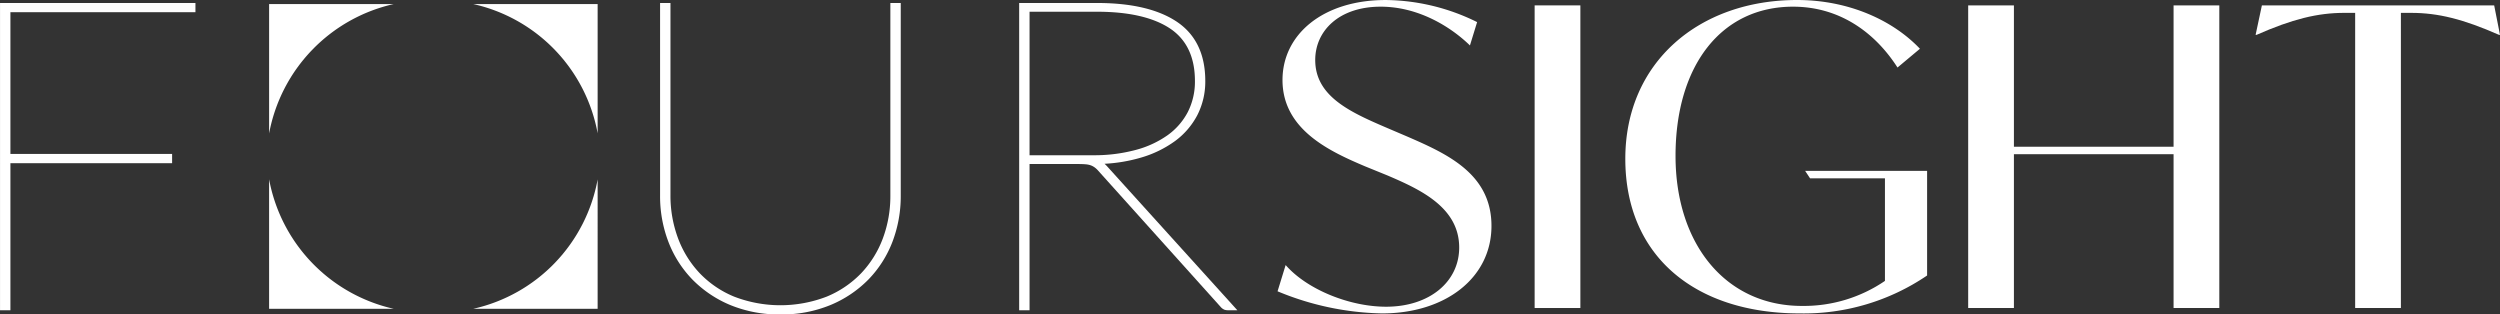 <svg xmlns="http://www.w3.org/2000/svg" width="397.362" height="49.981" viewBox="0 0 397.362 49.981"><rect x="0" y="0" width="397.362" height="49.981" fill="#333333" stroke="none"/><g id="Footer_logo" data-name="Footer logo" transform="translate(-736.245 -86.567)"><g id="Group_52" data-name="Group 52" transform="translate(736.245 87.042)"><path id="Path_44" data-name="Path 44" d="M737.259,87.6v23.216h25.708v.754H737.259v23.354h-.889V86.848h30.3V87.6Z" transform="translate(-735.989 -86.467)" fill="#fff"></path><path id="Path_45" data-name="Path 45" d="M737.9,135.562h-1.651V86.723H767.31v1.461H737.9V110.72H763.6v1.464H737.9Zm-.889-.707h.128V111.478h25.708v-.051H737.134V87.478h29.414V87.43H737.006Z" transform="translate(-736.245 -86.723)" fill="#fff"></path></g><g id="Group_53" data-name="Group 53" transform="translate(841.16 87.042)"><path id="Path_46" data-name="Path 46" d="M790.15,134.836a19.24,19.24,0,0,0,7.5-1.39,16.187,16.187,0,0,0,9.134-9.436,19.405,19.405,0,0,0,1.221-6.91V86.848h.886V117.1a19.82,19.82,0,0,1-1.294,7.184,17.17,17.17,0,0,1-3.743,5.878,17.805,17.805,0,0,1-5.908,3.971,21.541,21.541,0,0,1-15.6,0,17.805,17.805,0,0,1-5.908-3.971,17.109,17.109,0,0,1-3.74-5.878,19.816,19.816,0,0,1-1.3-7.184V86.848h.889v30.18a19.54,19.54,0,0,0,1.221,6.927,16.67,16.67,0,0,0,3.521,5.672,16.314,16.314,0,0,0,5.613,3.818A19.229,19.229,0,0,0,790.15,134.836Z" transform="translate(-771.023 -86.467)" fill="#fff"></path><path id="Path_47" data-name="Path 47" d="M790.406,136.229a20.4,20.4,0,0,1-7.955-1.491,18.294,18.294,0,0,1-6.036-4.063,17.624,17.624,0,0,1-3.816-6,20.231,20.231,0,0,1-1.319-7.311V86.723h1.651v30.57a19.335,19.335,0,0,0,1.2,6.816,16.4,16.4,0,0,0,3.447,5.562,15.933,15.933,0,0,0,5.485,3.729,20.45,20.45,0,0,0,14.686,0,16.088,16.088,0,0,0,5.485-3.715,16.3,16.3,0,0,0,3.448-5.528,19.187,19.187,0,0,0,1.2-6.8V86.723h1.651v30.638a20.3,20.3,0,0,1-1.316,7.311,17.631,17.631,0,0,1-3.819,6,18.277,18.277,0,0,1-6.036,4.06A20.338,20.338,0,0,1,790.406,136.229Zm-18.365-48.8v29.931a19.585,19.585,0,0,0,1.276,7.073,16.846,16.846,0,0,0,3.664,5.766,17.584,17.584,0,0,0,5.784,3.893,21.121,21.121,0,0,0,15.28,0,17.531,17.531,0,0,0,5.783-3.89,16.9,16.9,0,0,0,3.667-5.766,19.585,19.585,0,0,0,1.273-7.073V87.43h-.128v29.931a19.812,19.812,0,0,1-1.24,7.031,16.553,16.553,0,0,1-9.335,9.653,21.277,21.277,0,0,1-15.316,0,16.7,16.7,0,0,1-5.741-3.907,17.121,17.121,0,0,1-3.6-5.8,20.017,20.017,0,0,1-1.243-7.048V87.43Z" transform="translate(-771.279 -86.723)" fill="#fff"></path></g><g id="Group_54" data-name="Group 54" transform="translate(898.236 87.042)"><path id="Path_48" data-name="Path 48" d="M823.942,134.926h-.591a1.86,1.86,0,0,1-.481-.051,1.254,1.254,0,0,1-.481-.361l-19.413-21.567a4.162,4.162,0,0,0-.612-.584,3.085,3.085,0,0,0-.7-.4,3.438,3.438,0,0,0-.926-.206c-.359-.034-.795-.051-1.316-.051h-8.074v23.216h-.892V86.848h12.006q8.113,0,12.465,2.919t4.352,9.1a11.235,11.235,0,0,1-1.224,5.271,11.546,11.546,0,0,1-3.445,4,17.086,17.086,0,0,1-5.315,2.575,25.374,25.374,0,0,1-6.834,1,2.557,2.557,0,0,1,.667.361,5.551,5.551,0,0,1,.591.531Zm-32.6-23.9h10.446a25.99,25.99,0,0,0,6.871-.841,16.171,16.171,0,0,0,5.223-2.4,10.539,10.539,0,0,0,4.5-8.913q0-5.874-4.112-8.6t-11.817-2.73H791.345Z" transform="translate(-790.075 -86.467)" fill="#fff"></path><path id="Path_49" data-name="Path 49" d="M825.012,135.562H823.6a2.2,2.2,0,0,1-.594-.068,1.564,1.564,0,0,1-.652-.464l-19.418-21.6a3.645,3.645,0,0,0-.56-.537,2.7,2.7,0,0,0-.612-.345,3.1,3.1,0,0,0-.819-.181c-.338-.031-.768-.048-1.273-.048H791.98v23.242h-1.651V86.723h12.383c5.464,0,9.73,1,12.688,2.988,2.994,2.01,4.511,5.173,4.511,9.4a11.683,11.683,0,0,1-1.261,5.433,12.047,12.047,0,0,1-3.551,4.127,17.521,17.521,0,0,1-5.439,2.637,25.09,25.09,0,0,1-5.765.972c.119.1.24.22.362.348Zm-33.922-.707h.128V87.43h-.128ZM803.27,112.7c.085.088.168.181.259.28l19.406,21.586a1.047,1.047,0,0,0,.3.249,1.125,1.125,0,0,0,.137.025l-19.69-21.758A4.176,4.176,0,0,0,803.27,112.7Zm-2.71-1.071.286.017h0l.841-.017Zm-8.58-.707h10.063a25.356,25.356,0,0,0,6.764-.831,15.747,15.747,0,0,0,5.1-2.343,10.506,10.506,0,0,0,3.225-3.691,10.623,10.623,0,0,0,1.133-4.952c0-3.779-1.331-6.577-3.956-8.327-2.662-1.769-6.566-2.665-11.595-2.665H791.98ZM810.2,88.252a15.158,15.158,0,0,1,4.553,1.956c2.835,1.885,4.273,4.881,4.273,8.9a11.273,11.273,0,0,1-1.209,5.26,11.033,11.033,0,0,1-2.683,3.347,11.185,11.185,0,0,0,2.832-3.482,11,11,0,0,0,1.185-5.124c0-3.985-1.41-6.956-4.194-8.822A15.264,15.264,0,0,0,810.2,88.252Z" transform="translate(-790.329 -86.723)" fill="#fff"></path></g><g id="Group_55" data-name="Group 55" transform="translate(939.306 86.567)"><path id="Path_50" data-name="Path 50" d="M804.039,132.868l1.285-4.172c3.42,3.909,10.193,6.623,15.965,6.623,6.914,0,11.619-3.974,11.619-9.406,0-6.36-6.128-9.208-11.4-11.458L817.939,113c-5.628-2.386-13.114-5.831-13.114-13.714,0-7.286,6.487-12.717,16.394-12.717a33.373,33.373,0,0,1,14.539,3.51l-1.142,3.711c-3.134-3.048-8.266-6.162-14.183-6.162-6.627,0-10.407,3.844-10.407,8.48,0,5.7,5.418,8.214,11.12,10.665l3.566,1.523c6.414,2.782,13.327,5.961,13.327,14.178,0,8.279-7.343,13.909-17.39,13.909A45.278,45.278,0,0,1,804.039,132.868Z" transform="translate(-804.039 -86.567)" fill="#fff"></path></g><g id="Group_56" data-name="Group 56" transform="translate(980.167 87.423)"><path id="Path_51" data-name="Path 51" d="M817.589,86.848h7.27v48.1h-7.27Z" transform="translate(-817.589 -86.848)" fill="#fff"></path></g><g id="Group_57" data-name="Group 57" transform="translate(994.58 86.567)"><path id="Path_52" data-name="Path 52" d="M870.518,113.726v16.629a34.842,34.842,0,0,1-20.244,6.026c-16.6,0-27.724-9.075-27.724-24.577,0-15.367,11.759-25.237,27.3-25.237,8.339,0,15.322,3.312,19.528,7.75L865.813,97.3c-3.563-5.562-9.191-9.672-16.608-9.672-11.4,0-18.672,9.341-18.672,23.717,0,14.042,7.982,23.847,20.1,23.847a22.869,22.869,0,0,0,13.184-3.977v-16.3h-11.9l-.786-1.192Z" transform="translate(-822.55 -86.567)" fill="#fff"></path></g><g id="Group_58" data-name="Group 58" transform="translate(1049.077 87.423)"><path id="Path_53" data-name="Path 53" d="M880.882,86.848v48.1h-7.27V110.5H848.236V134.95h-7.27v-48.1h7.27v22.463h25.376V86.848Z" transform="translate(-840.966 -86.848)" fill="#fff"></path></g><g id="Group_59" data-name="Group 59" transform="translate(1094.76 87.423)"><path id="Path_54" data-name="Path 54" d="M894.812,91.538h-.143c-5.7-2.51-9.691-3.5-13.97-3.5h-1.638V134.95h-7.27V88.037h-1.712c-4.276,0-8.269.991-13.97,3.5h-.143l1-4.69h36.921Z" transform="translate(-855.966 -86.848)" fill="#fff"></path></g><g id="Group_64" data-name="Group 64" transform="translate(779.017 87.213)"><g id="Group_60" data-name="Group 60"><path id="Path_55" data-name="Path 55" d="M770.091,86.779h-19.8v20.567A25.931,25.931,0,0,1,770.091,86.779Z" transform="translate(-750.289 -86.779)" fill="#fff"></path></g><g id="Group_61" data-name="Group 61" transform="translate(32.45)"><path id="Path_56" data-name="Path 56" d="M780.713,107.324V86.779H760.944A25.82,25.82,0,0,1,780.713,107.324Z" transform="translate(-760.944 -86.779)" fill="#fff"></path></g><g id="Group_62" data-name="Group 62" transform="translate(0 27.849)"><path id="Path_57" data-name="Path 57" d="M750.289,97.166v20.585h19.8A25.933,25.933,0,0,1,750.289,97.166Z" transform="translate(-750.289 -97.166)" fill="#fff"></path></g><g id="Group_63" data-name="Group 63" transform="translate(32.45 27.868)"><path id="Path_58" data-name="Path 58" d="M760.944,117.739h19.769V97.172A25.83,25.83,0,0,1,760.944,117.739Z" transform="translate(-760.944 -97.172)" fill="#fff"></path></g></g></g></svg>